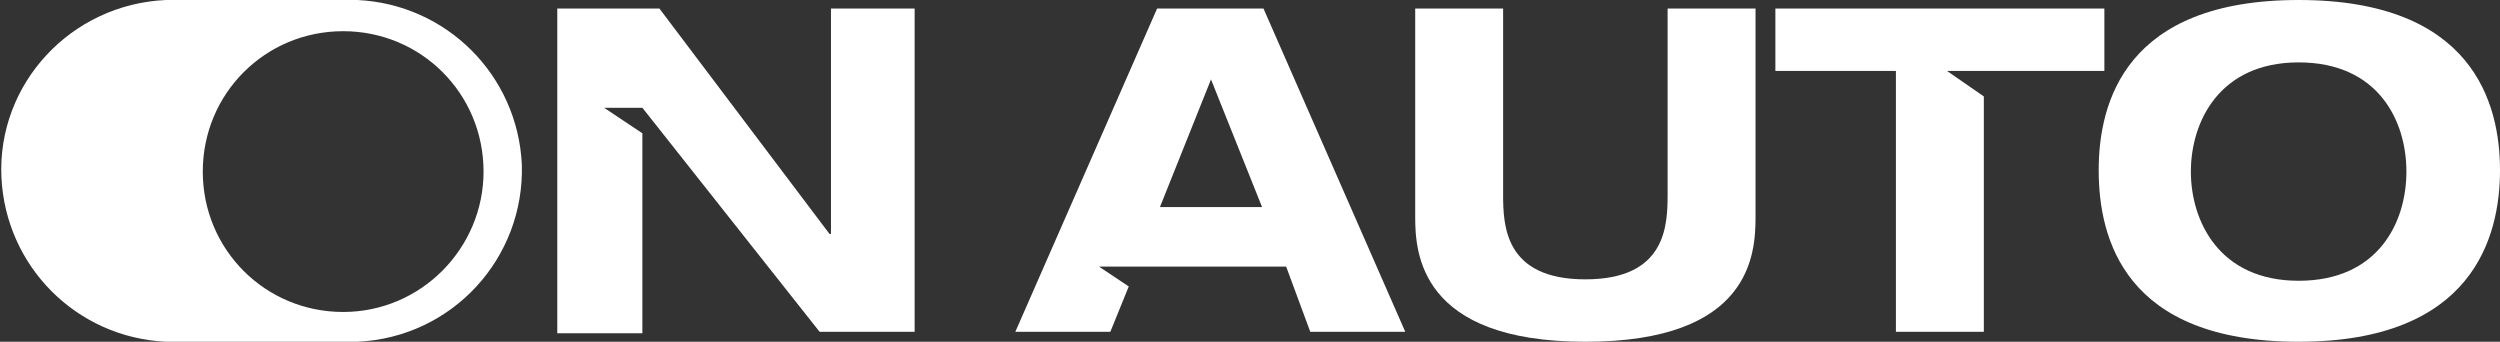 <?xml version="1.0" encoding="utf-8"?>
<!-- Generator: Adobe Illustrator 27.7.0, SVG Export Plug-In . SVG Version: 6.00 Build 0)  -->
<svg version="1.1" id="Layer_1" xmlns="http://www.w3.org/2000/svg" xmlns:xlink="http://www.w3.org/1999/xlink" x="0px" y="0px"
	 viewBox="0 0 176.3 24.1" style="enable-background:new 0 0 176.3 24.1;" xml:space="preserve">
<rect x="0" y="0" width="176.3" height="24.1" fill="#333333" stroke="none"/>
<style type="text/css">
	.st0{fill:#FFFFFF;}
</style>
<path class="st0" d="M58.5,0.6h6v22.8h-6.7L45.3,7.6h-2.7l2.7,1.8v14.1h-6V0.6h7.2l12,15.9h0.1V0.6z"/>
<path class="st0" d="M90.7,18.8H77.5l2.1,1.4l-1.3,3.2h-6.7l10-22.8h7.5l10,22.8h-6.7L90.7,18.8z M85.4,5.6l-3.6,9H89L85.4,5.6z"/>
<path class="st0" d="M99.8,0.6h6.2v13.1c0,2.2,0.1,6,5.8,6s5.8-3.8,5.8-6V0.6h6.2v14.7c0,2.6-0.3,8.8-12,8.8s-12-6.3-12-8.8
	L99.8,0.6z"/>
<path class="st0" d="M133.7,5h-8.5V0.6h23.2V5h-11.1l2.6,1.8v16.6h-6.2V5z"/>
<path class="st0" d="M162.1,0c12.3,0,14.2,7.3,14.2,12s-1.9,12.1-14.2,12.1S148,16.8,148,12S149.9,0,162.1,0z M162.1,19.8
	c5.6,0,7.6-4.1,7.6-7.7s-2-7.7-7.6-7.7s-7.6,4.2-7.6,7.7S156.5,19.8,162.1,19.8L162.1,19.8z"/>
<path class="st0" d="M25.2,0H11.7C5,0.3-0.2,5.9,0.1,12.5c0.3,6.3,5.3,11.3,11.6,11.6h13.5c6.7-0.3,11.8-5.9,11.6-12.5
	C36.5,5.3,31.5,0.3,25.2,0z M24.2,22c-5.5,0-9.9-4.4-9.9-9.9c0-5.5,4.4-9.9,9.9-9.9c5.5,0,9.9,4.4,9.9,9.9l0,0
	C34.1,17.5,29.7,22,24.2,22L24.2,22z"/>
</svg>
